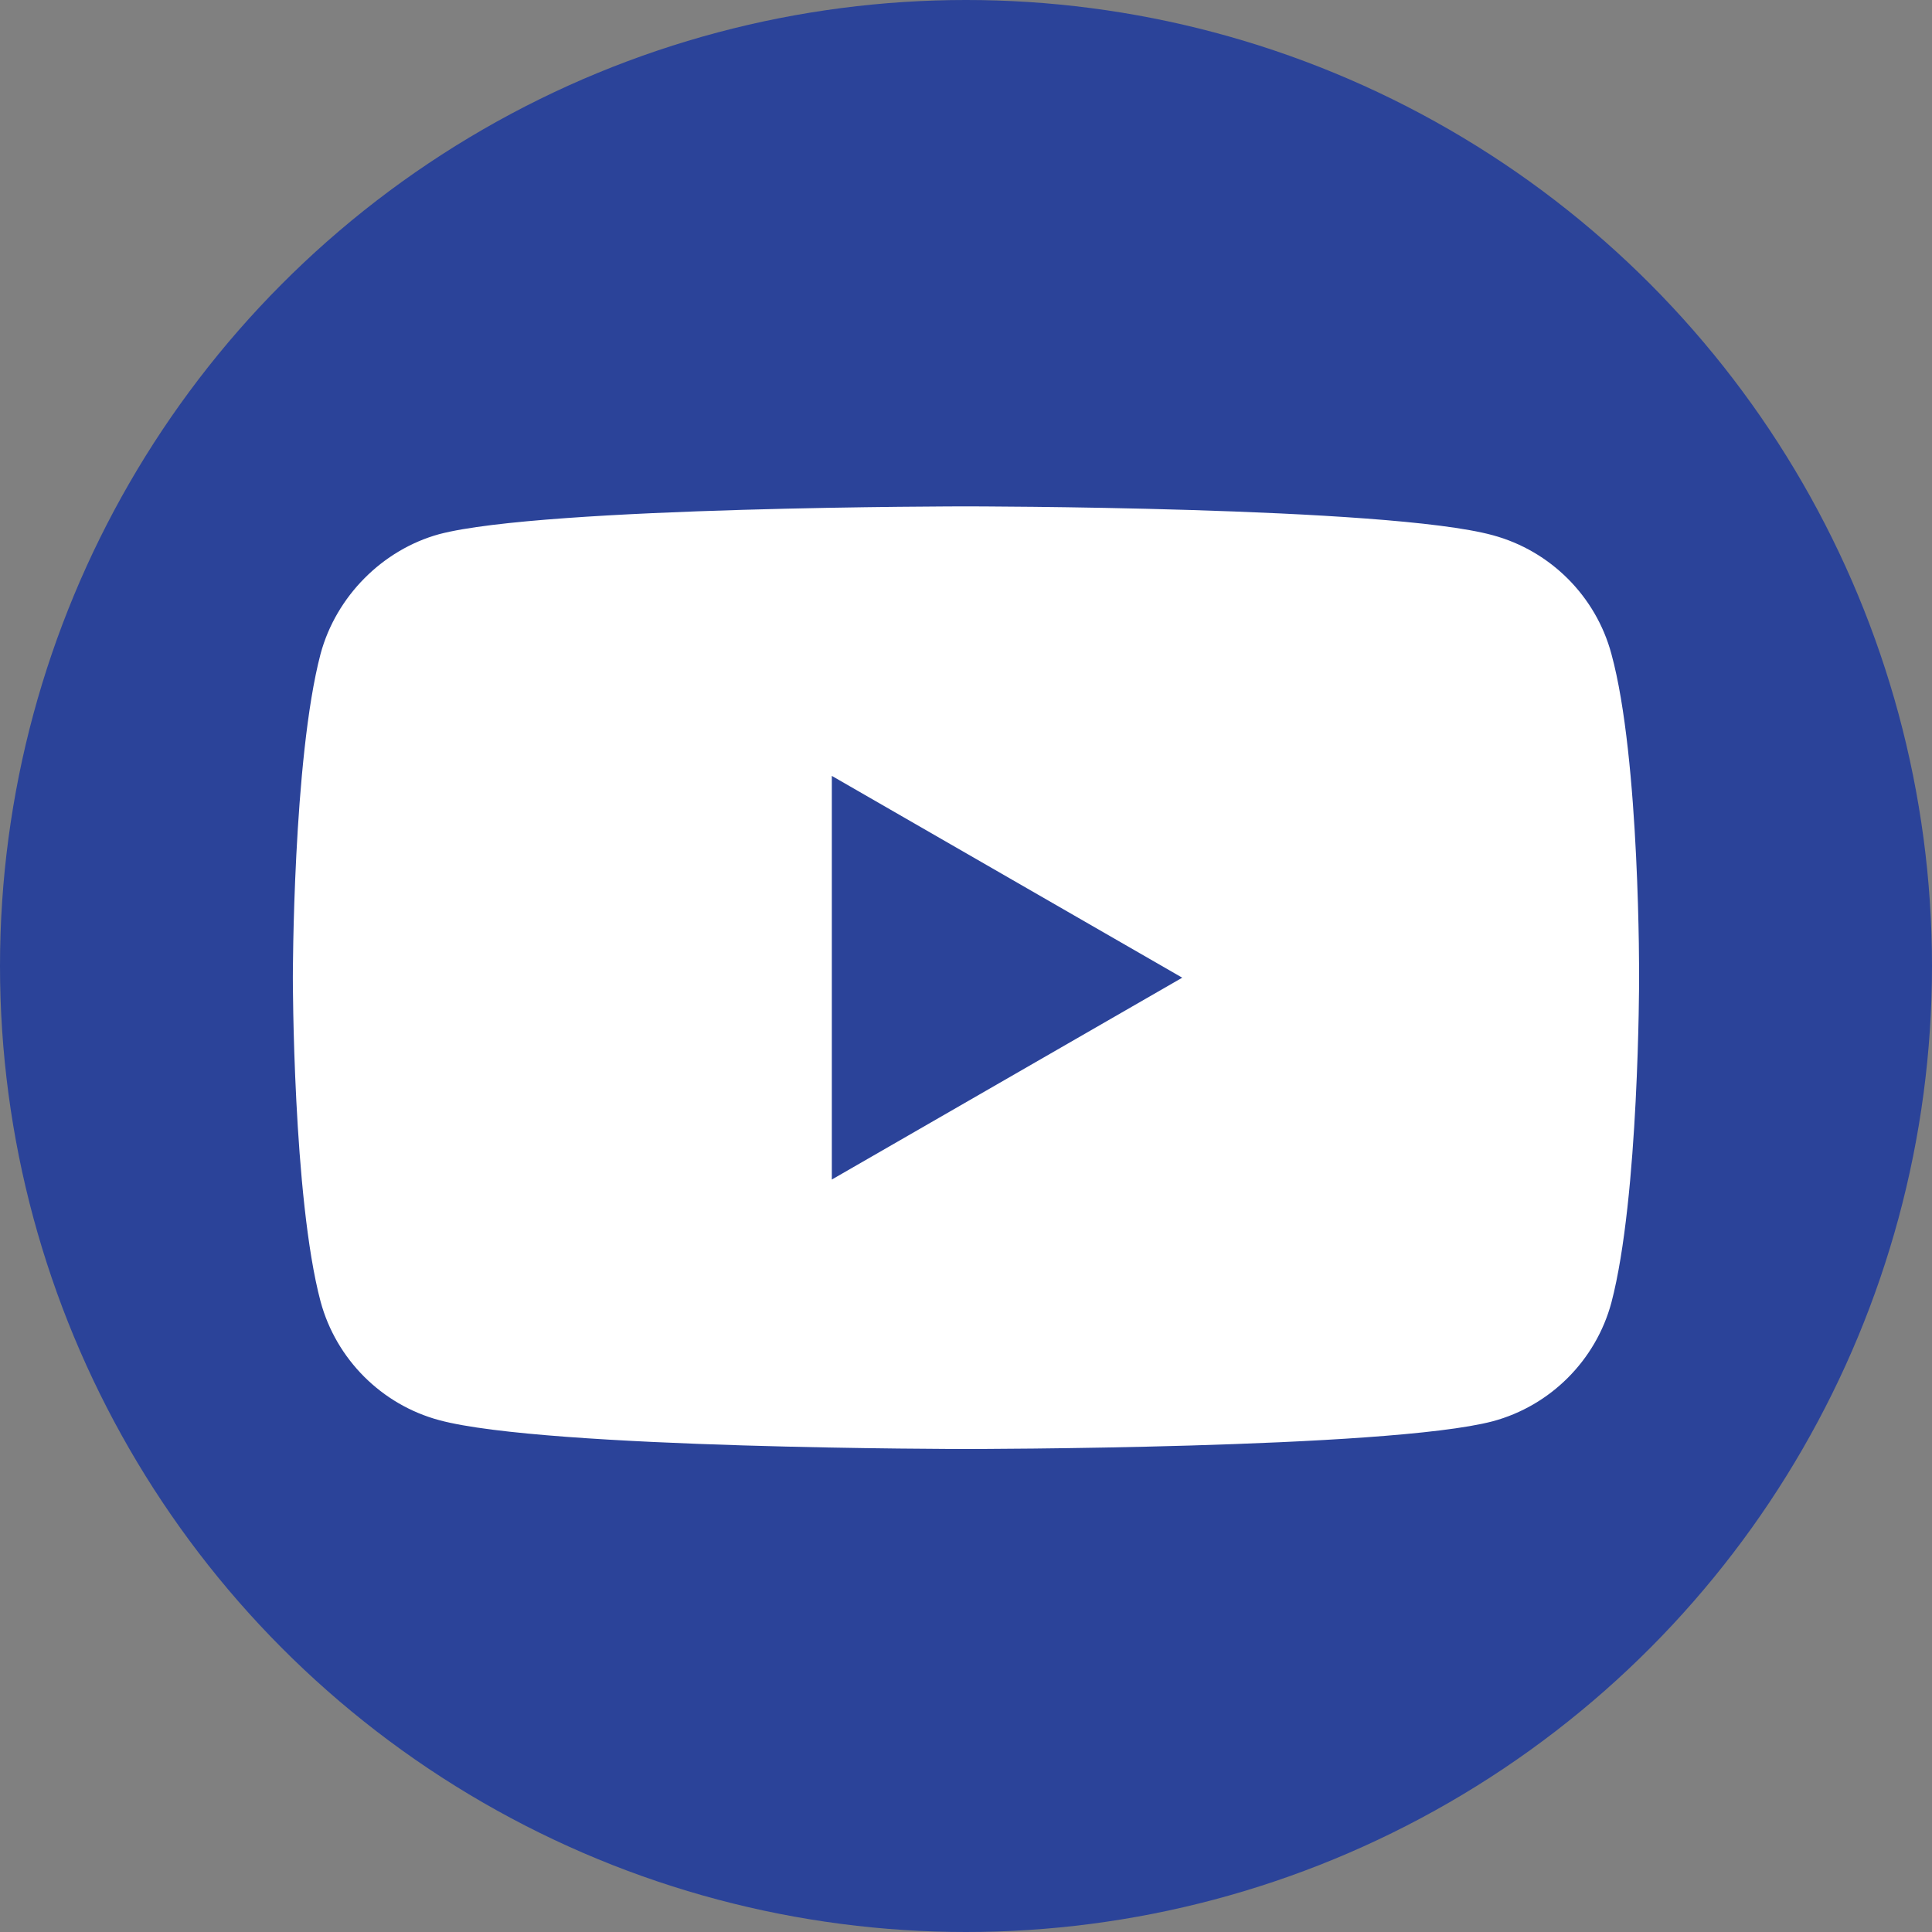 <svg width="40" height="40" viewBox="0 0 40 40" fill="none" xmlns="http://www.w3.org/2000/svg">
<rect x="0" y="0" width="40" height="40" fill="#808080" stroke="none"/>
<circle cx="20" cy="20" r="20" fill="#2B4399"/>
<path d="M33.362 13.538C33.041 12.344 32.099 11.403 30.906 11.081C28.724 10.484 20 10.484 20 10.484C20 10.484 11.275 10.484 9.094 11.059C7.923 11.38 6.959 12.344 6.637 13.538C6.063 15.719 6.063 20.242 6.063 20.242C6.063 20.242 6.063 24.788 6.637 26.946C6.959 28.14 7.9 29.082 9.094 29.403C11.298 30 20 30 20 30C20 30 28.724 30 30.906 29.426C32.1 29.105 33.041 28.163 33.362 26.969C33.936 24.788 33.936 20.265 33.936 20.265C33.936 20.265 33.959 15.719 33.362 13.538Z" fill="white"/>
<path d="M17.222 24.421L24.477 20.242L17.222 16.064V24.421Z" fill="#2B4399"/>
</svg>
